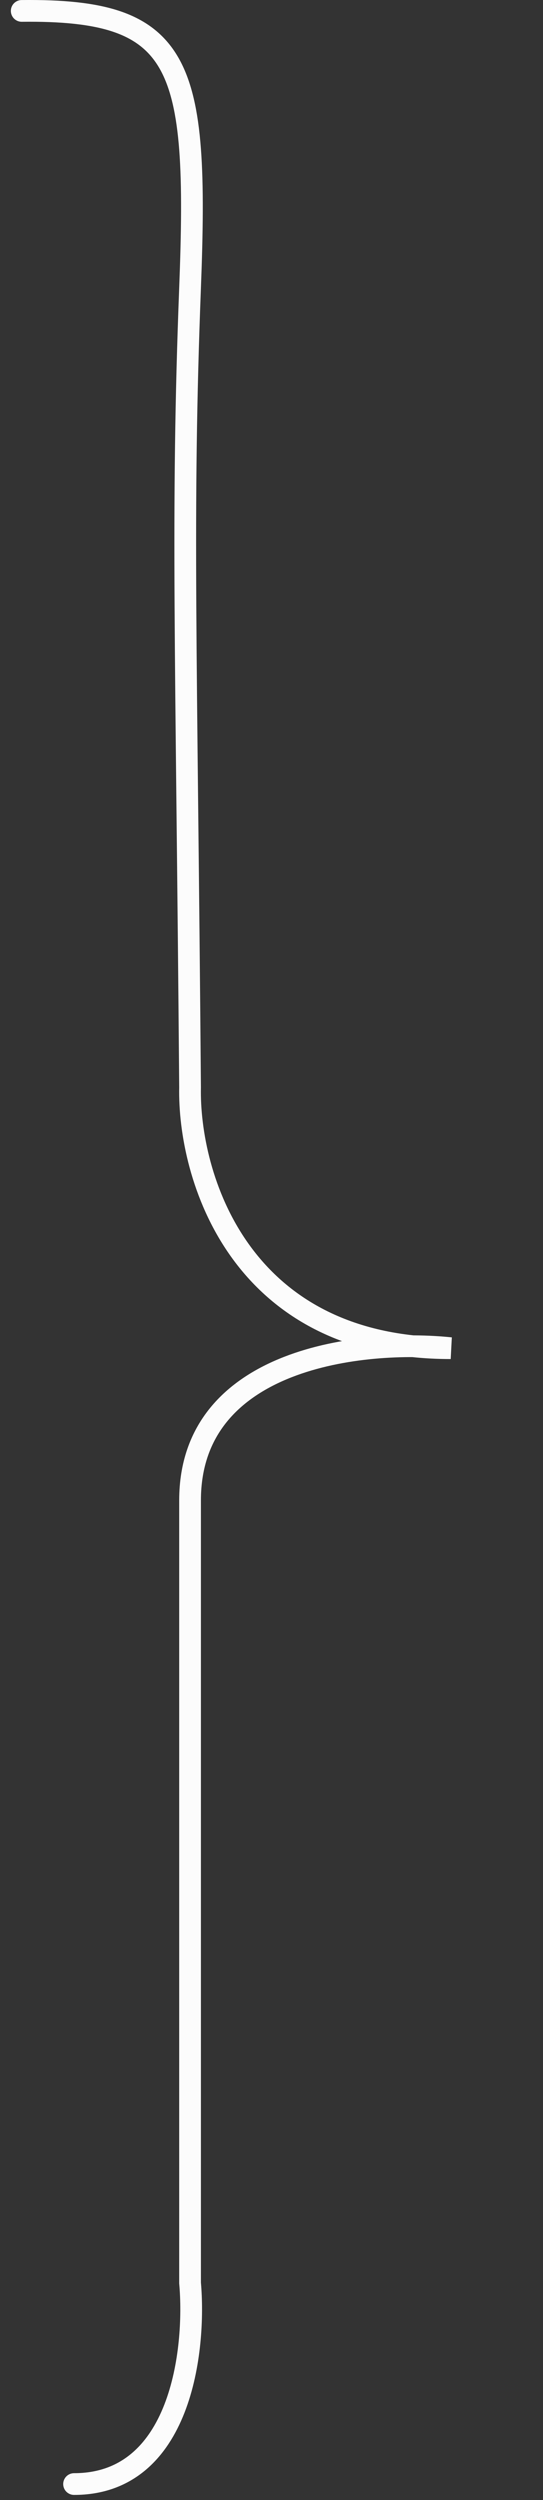 <?xml version="1.0" encoding="utf-8"?>
<svg xmlns="http://www.w3.org/2000/svg" fill="none" height="100%" overflow="visible" preserveAspectRatio="none" style="display: block;" viewBox="0 0 50 230" width="100%">
<rect x="0" y="0" width="50" height="230" fill="#333333" stroke="none"/>
<g id="Frame 1618872218">
<path d="M2 1.004C16.833 0.837 18.3 5.712 17.5 26.512C16.7 47.312 17.168 59.033 17.501 100.033C17.335 108.033 21.901 124.033 41.501 124.033C33.501 123.2 17.501 124.833 17.501 138.033C17.501 142.833 17.501 188.033 17.501 210.033C18.047 216.2 16.675 228.533 6.82 228.533" id="Vector 31" stroke="#FCFCFC" stroke-linecap="round" stroke-width="2"/>
</g>
</svg>